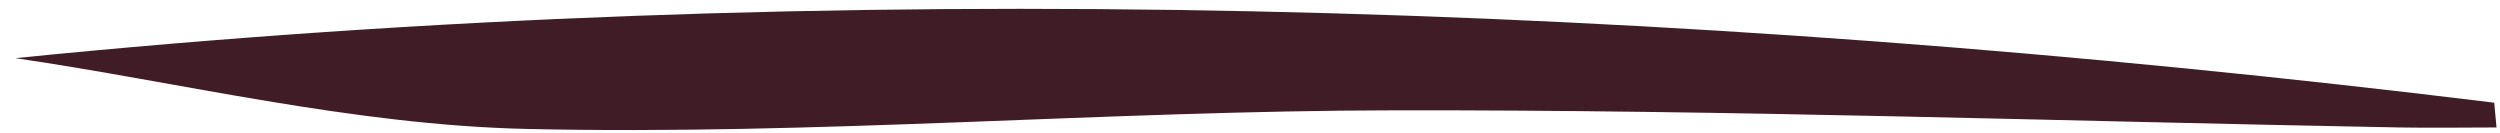 <?xml version="1.0" encoding="UTF-8"?> <svg xmlns="http://www.w3.org/2000/svg" width="132" height="7" viewBox="0 0 132 7" fill="none"> <path id="Vector" d="M131.817 6.73C130.11 6.73 128.402 6.76 126.694 6.73C109.006 6.405 91.319 5.796 73.642 5.825C58.372 5.845 43.091 7.153 27.832 6.809C18.606 6.602 9.435 4.33 0.807 3.07C44.178 -1.298 87.981 0.06 131.695 5.422C131.74 5.855 131.773 6.297 131.817 6.73Z" fill="#401D26"></path> </svg> 